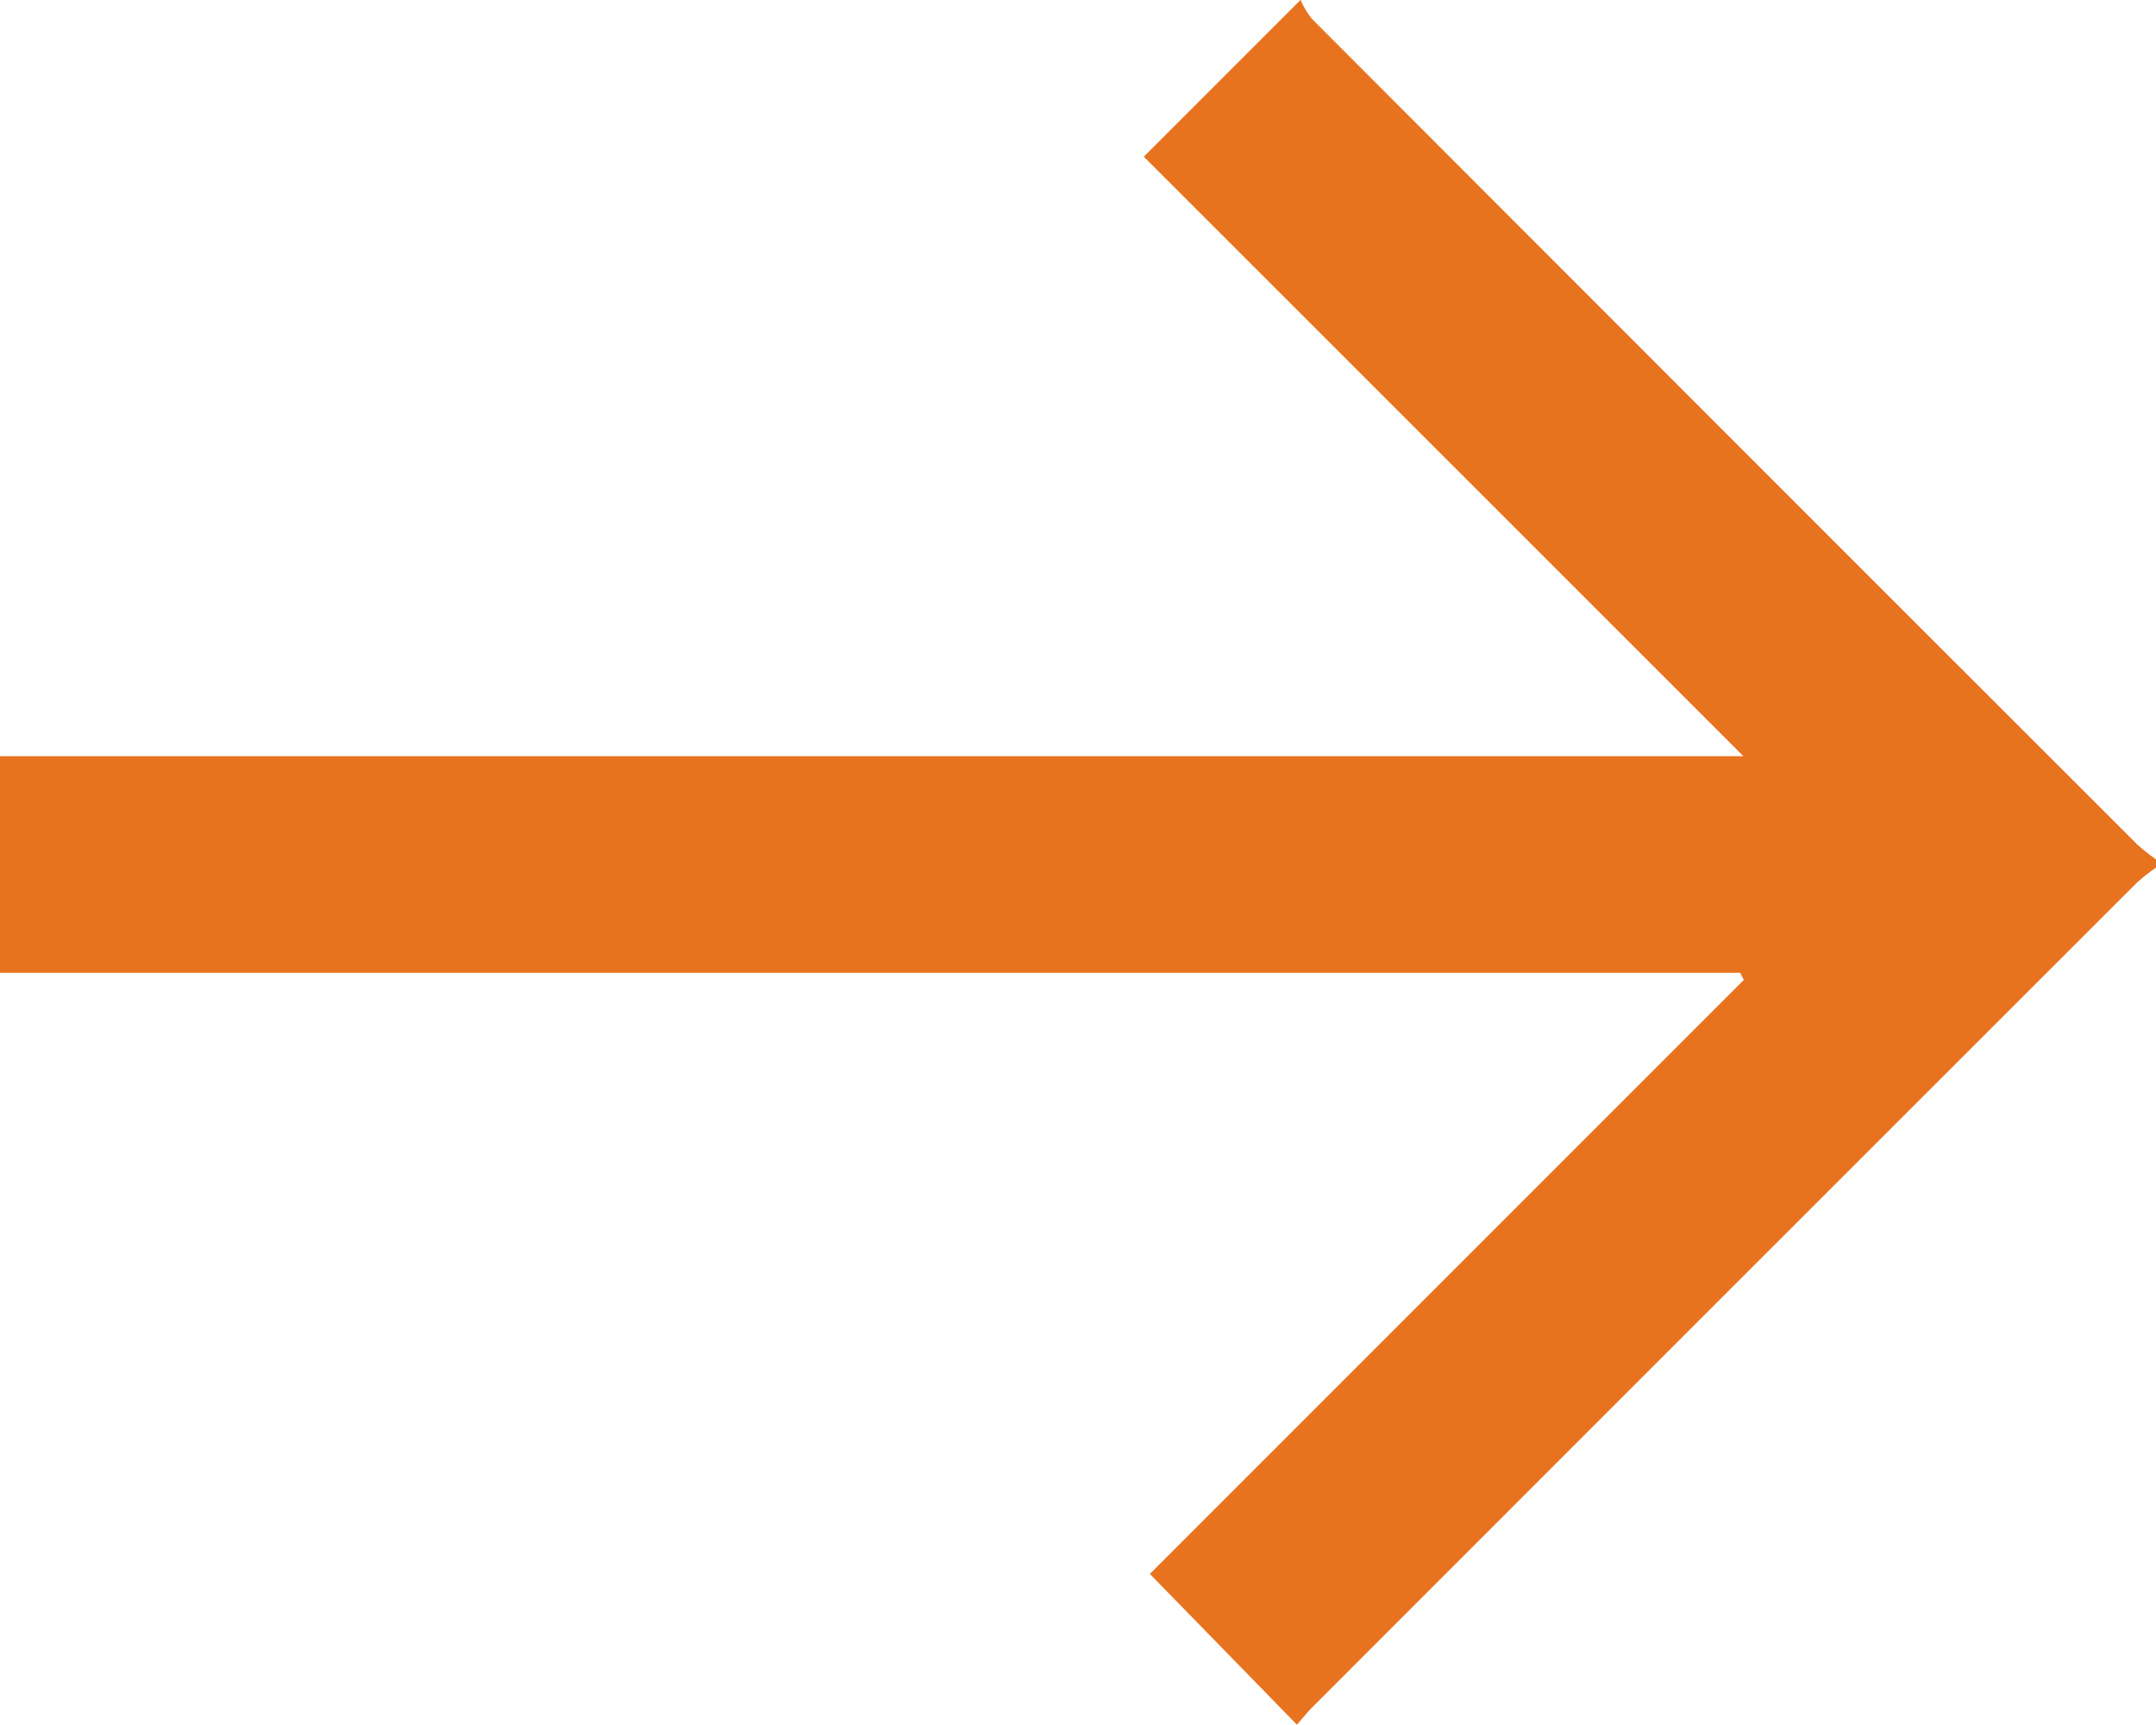 <svg xmlns="http://www.w3.org/2000/svg" xmlns:xlink="http://www.w3.org/1999/xlink" width="20.625" height="16.5" viewBox="0 0 20.625 16.5">
  <defs>
    <clipPath id="clip-path">
      <rect id="Rectangle_12" data-name="Rectangle 12" width="20.625" height="16.5" fill="#e8731f"/>
    </clipPath>
  </defs>
  <g id="Group_10" data-name="Group 10" clip-path="url(#clip-path)">
    <path id="Path_11" data-name="Path 11" d="M20.625,8.3a1.91,1.91,0,0,0-.183.144q-3.941,3.938-7.879,7.878c-.057.057-.107.12-.156.176L11,15.056l5.682-5.682-.035-.068H0V7.234H16.678L10.942,1.5l1.5-1.5a.789.789,0,0,0,.11.183q3.943,3.949,7.892,7.894a2.014,2.014,0,0,0,.182.145Z" transform="translate(0 -0.001)" fill="#e8731f"/>
  </g>
</svg>
